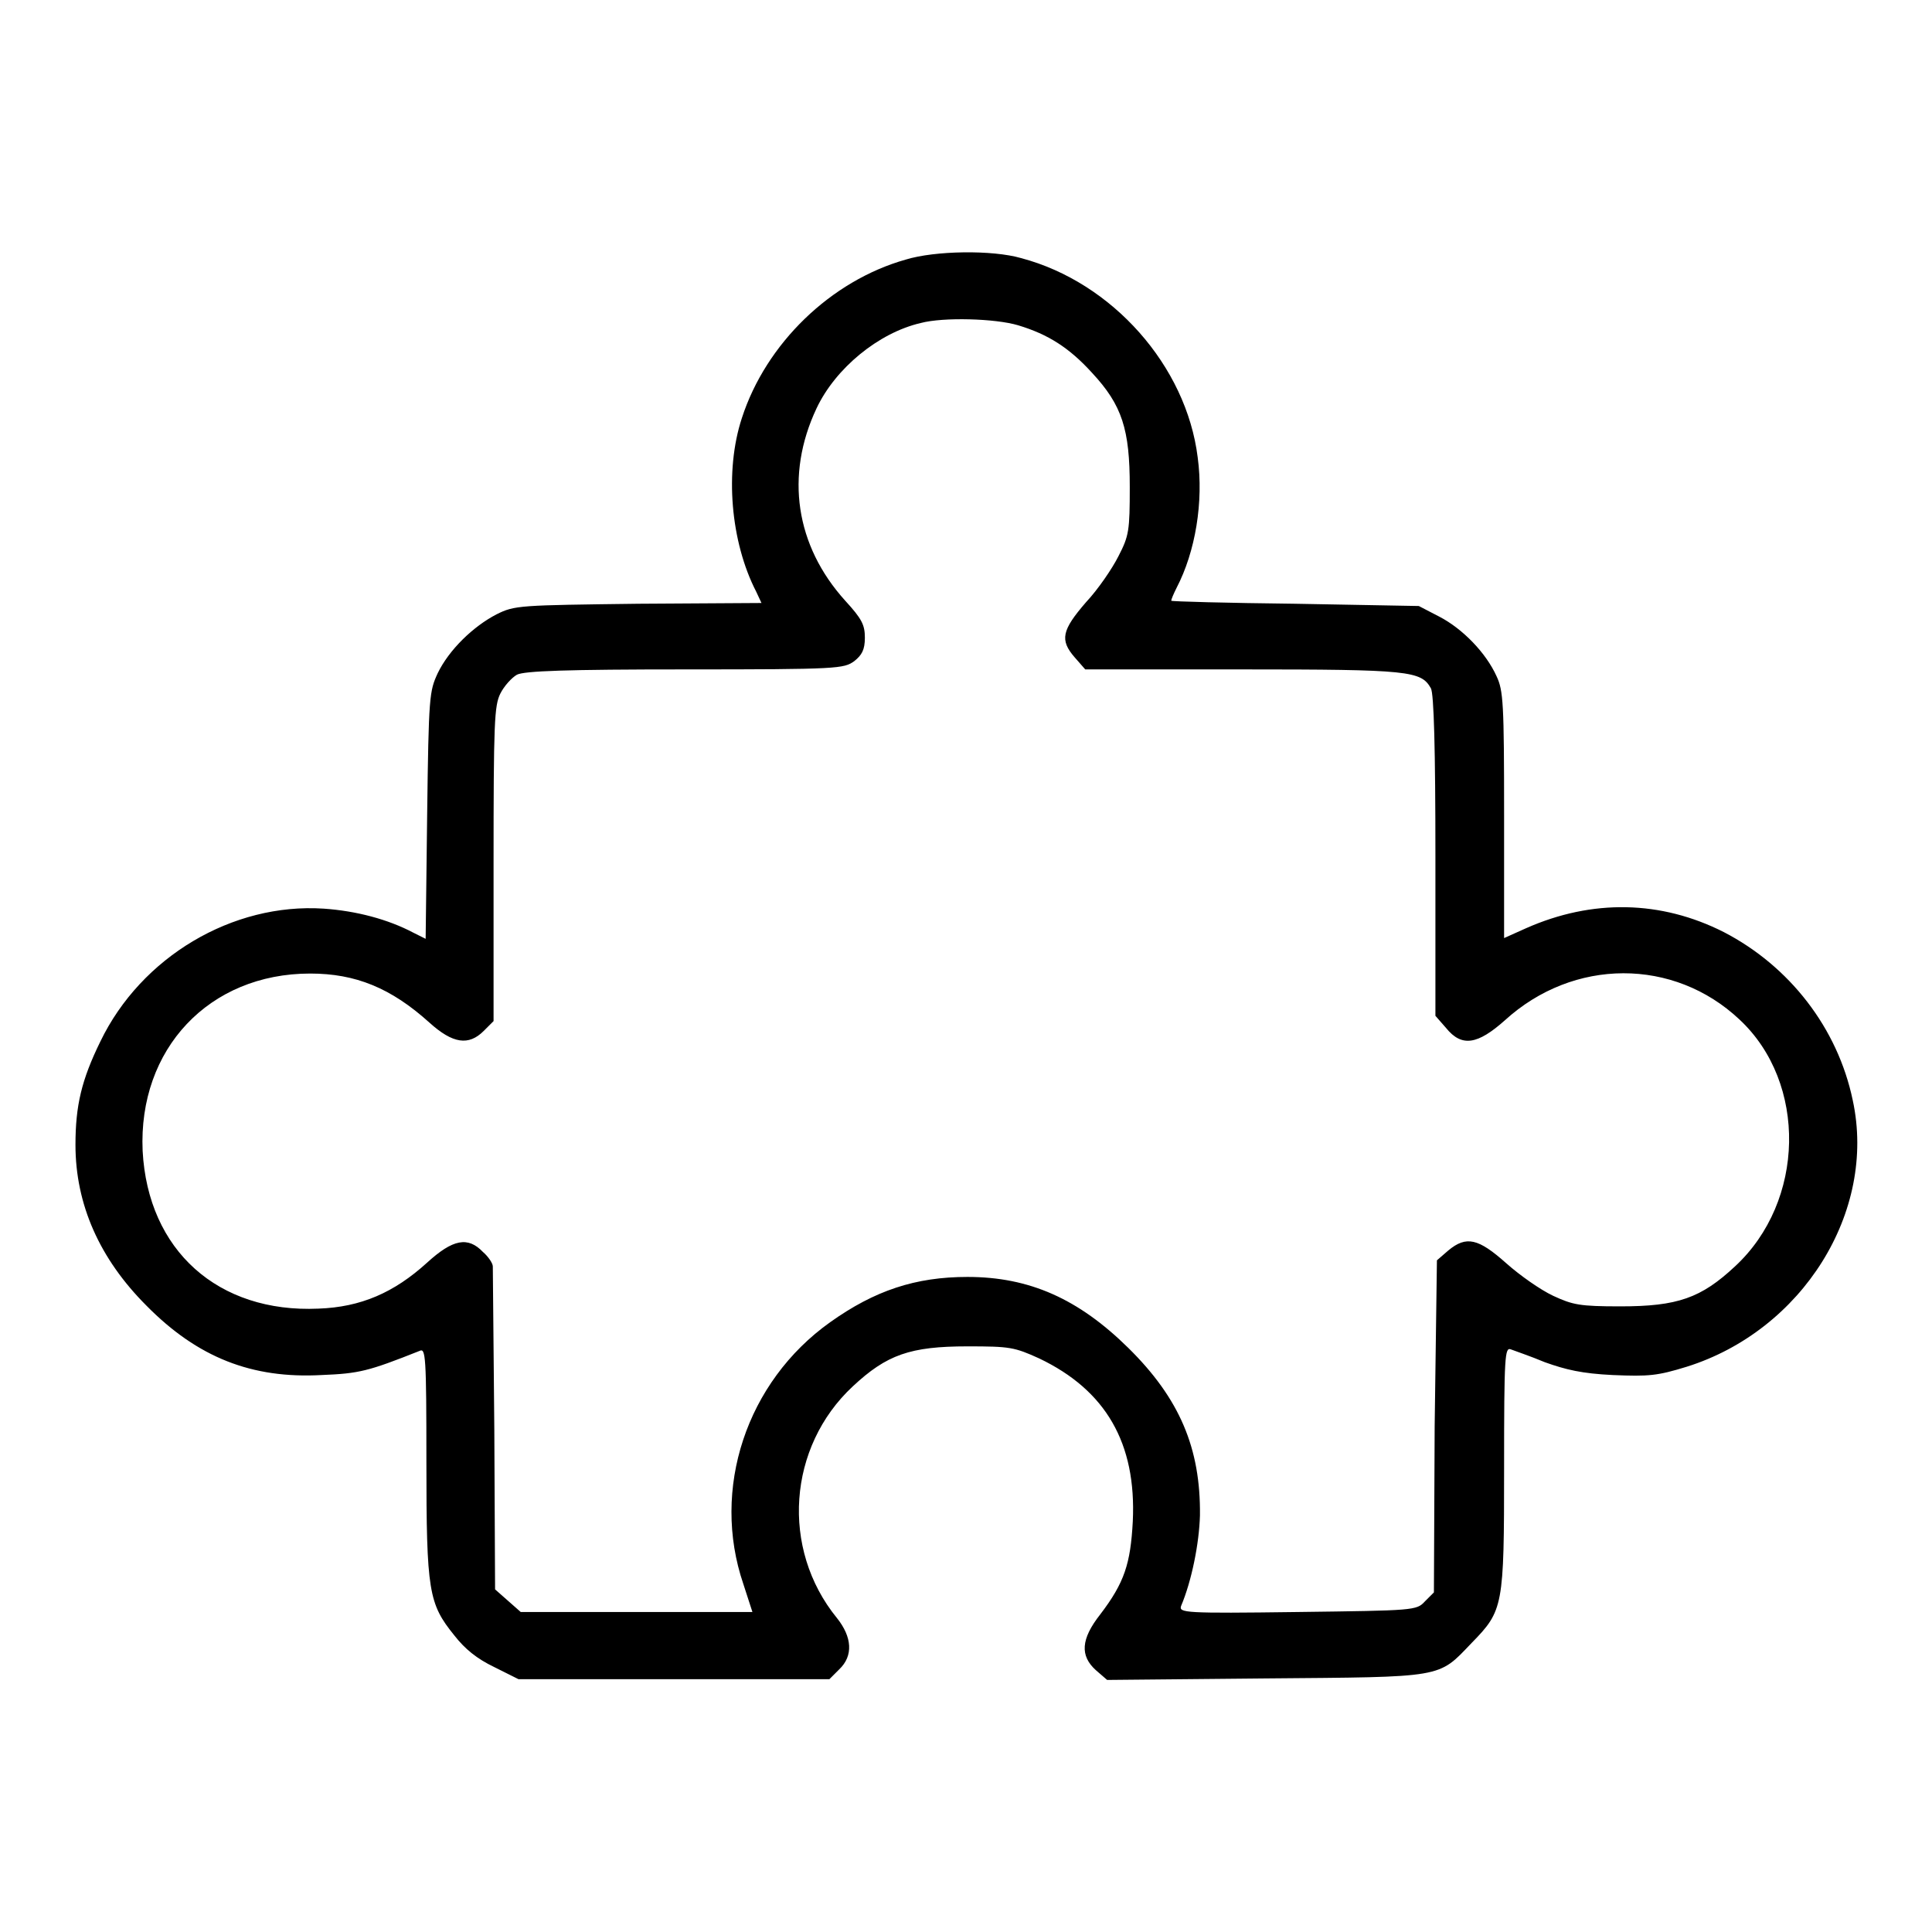 <?xml version="1.0" encoding="utf-8"?>
<!-- Svg Vector Icons : http://www.onlinewebfonts.com/icon -->
<!DOCTYPE svg PUBLIC "-//W3C//DTD SVG 1.1//EN" "http://www.w3.org/Graphics/SVG/1.1/DTD/svg11.dtd">
<svg version="1.1" xmlns="http://www.w3.org/2000/svg" xmlns:xlink="http://www.w3.org/1999/xlink" x="0px" y="0px" viewBox="0 0 256 256" enable-background="new 0 0 256 256" xml:space="preserve">
<g><g><g><path fill="#000000" d="M120,34.4c-9.9,2.8-18.5,11.1-21.7,21c-2.3,7-1.5,16.4,1.9,23l0.7,1.5L84.6,80c-15.8,0.2-16.4,0.2-18.8,1.4c-3.1,1.6-6.3,4.7-7.8,7.8c-1.1,2.4-1.2,2.9-1.4,18.8l-0.2,16.4l-1.6-0.8c-3.4-1.8-7.6-2.9-11.9-3.2c-12.1-0.8-24.2,6.4-29.6,17.6c-2.5,5.1-3.3,8.5-3.3,13.7c0,7.9,3.2,15.1,9.4,21.3c6.8,6.9,14,9.7,23.2,9.2c5-0.2,6.2-0.5,13-3.2c0.8-0.4,0.9,0.6,0.9,14.7c0,17.2,0.3,18.8,3.7,23c1.4,1.8,3,3.1,5.3,4.2l3.2,1.6h20.6h20.6l1.3-1.3c1.9-1.8,1.7-4.3-0.3-6.8c-7.5-9.2-6.5-22.7,2.1-30.7c4.5-4.2,7.6-5.3,15.2-5.3c5.6,0,6.2,0.1,9.5,1.6c8.8,4.2,12.9,11.2,12.4,21.6c-0.3,5.6-1.1,8.1-4.3,12.3c-2.6,3.3-2.7,5.5-0.6,7.4l1.5,1.3l21-0.2c23.8-0.2,22.8,0,27.3-4.7c4.2-4.3,4.3-4.8,4.3-23.1c0-15.1,0.1-16.1,0.9-15.8c0.5,0.2,2.6,0.9,4.5,1.7c2.8,1,4.9,1.5,9,1.7c4.8,0.2,5.9,0.1,9.8-1.1c15.3-4.8,25.2-20.5,22-35.3c-2-9.6-8.4-17.8-17.1-22.3c-8.3-4.2-17.4-4.4-26.2-0.5l-2.9,1.3v-16.3c0-14.8-0.1-16.5-1-18.4c-1.4-3.1-4.5-6.3-7.6-7.9l-2.7-1.4L171.6,80c-9-0.1-16.4-0.3-16.4-0.4c0-0.2,0.3-0.9,0.7-1.7c2.5-4.8,3.6-11.4,2.8-17.3c-1.5-12.1-11.3-23.2-23.4-26.4C131.5,33.1,123.9,33.2,120,34.4z M134.9,43.1c4,1.2,6.8,3,9.8,6.3c4,4.3,5,7.5,5,15.1c0,5.8-0.1,6.5-1.5,9.2c-0.8,1.6-2.7,4.4-4.3,6.1c-3.2,3.7-3.5,5-1.5,7.3l1.4,1.6h20.8c22.2,0,23.7,0.2,25,2.5c0.4,0.7,0.6,8.1,0.6,22.3v21.1l1.4,1.6c2.1,2.6,4.2,2.2,7.8-1c9.1-8.3,22.4-8.3,31.1-0.1c9,8.4,8.7,24.1-0.6,32.7c-4.5,4.2-7.6,5.3-15.2,5.3c-5.4,0-6.3-0.2-8.9-1.4c-1.7-0.8-4.4-2.7-6.2-4.3c-3.7-3.3-5.3-3.7-7.7-1.7l-1.5,1.3l-0.3,22L190,211l-1.2,1.2c-1.1,1.2-1.4,1.2-16.9,1.4c-15,0.2-15.7,0.1-15.4-0.8c1.4-3.3,2.4-8.3,2.5-12c0.1-8.9-2.7-15.5-9.5-22.2c-6.6-6.5-13.1-9.4-21.3-9.4c-6.9,0-12.3,1.8-18.2,6c-11.1,7.9-15.8,22.1-11.5,34.7l1.2,3.7H84.3H69l-1.7-1.5l-1.7-1.5l-0.1-21.1c-0.1-11.6-0.2-21.4-0.2-21.7c0-0.4-0.6-1.3-1.3-1.9c-2-2.1-4-1.7-7.4,1.4c-4.4,4-8.8,5.9-14.4,6.1c-13.3,0.6-22.6-7.7-23.3-20.9C18.3,139,27.7,129,41.1,129c6,0,10.7,1.9,15.8,6.5c3.1,2.8,5.2,3.1,7.2,1.1l1.3-1.3v-20.8c0-18.8,0.1-21,0.9-22.6c0.5-1,1.5-2.1,2.2-2.5c1-0.5,6.6-0.7,22.3-0.7c20.4,0,21-0.1,22.4-1.1c1-0.8,1.4-1.5,1.4-3.1c0-1.7-0.4-2.5-2.6-4.9c-6.6-7.3-8-16.6-3.8-25.5c2.5-5.3,8.2-10,13.8-11.3C125,42,131.9,42.2,134.9,43.1z"/></g></g></g>
</svg>